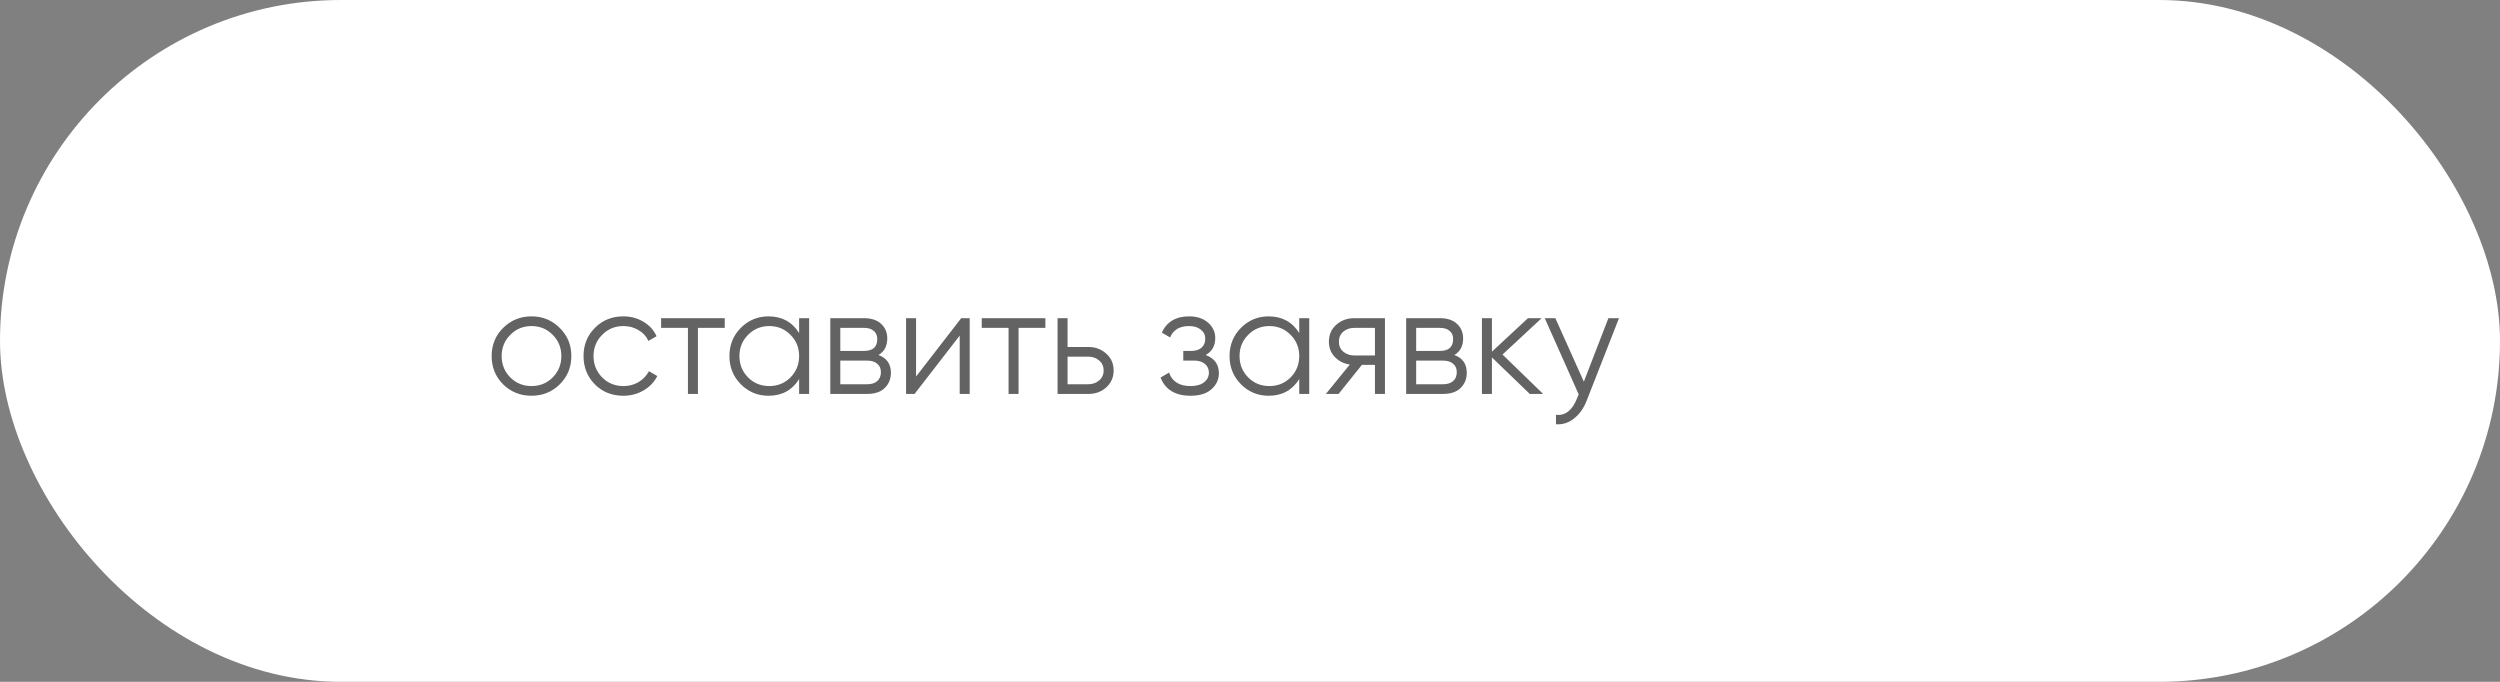 <?xml version="1.0" encoding="UTF-8"?> <svg xmlns="http://www.w3.org/2000/svg" width="165" height="45" viewBox="0 0 165 45" fill="none"><rect x="0" y="0" width="165" height="45" fill="#808080" stroke="none"/> <rect width="165" height="45" rx="22.5" fill="white"></rect> <path d="M36.939 25.37C36.432 25.87 35.812 26.12 35.079 26.12C34.346 26.12 33.722 25.87 33.209 25.37C32.702 24.863 32.449 24.24 32.449 23.5C32.449 22.76 32.702 22.14 33.209 21.64C33.722 21.133 34.346 20.88 35.079 20.88C35.812 20.88 36.432 21.133 36.939 21.64C37.452 22.14 37.709 22.76 37.709 23.5C37.709 24.24 37.452 24.863 36.939 25.37ZM33.679 24.91C34.059 25.29 34.526 25.48 35.079 25.48C35.632 25.48 36.099 25.29 36.479 24.91C36.859 24.523 37.049 24.053 37.049 23.5C37.049 22.947 36.859 22.48 36.479 22.1C36.099 21.713 35.632 21.52 35.079 21.52C34.526 21.52 34.059 21.713 33.679 22.1C33.299 22.48 33.109 22.947 33.109 23.5C33.109 24.053 33.299 24.523 33.679 24.91ZM41.143 26.12C40.39 26.12 39.763 25.87 39.263 25.37C38.763 24.863 38.513 24.24 38.513 23.5C38.513 22.76 38.763 22.14 39.263 21.64C39.763 21.133 40.39 20.88 41.143 20.88C41.637 20.88 42.08 21 42.473 21.24C42.867 21.473 43.153 21.79 43.333 22.19L42.793 22.5C42.66 22.2 42.443 21.963 42.143 21.79C41.85 21.61 41.517 21.52 41.143 21.52C40.59 21.52 40.123 21.713 39.743 22.1C39.363 22.48 39.173 22.947 39.173 23.5C39.173 24.053 39.363 24.523 39.743 24.91C40.123 25.29 40.59 25.48 41.143 25.48C41.517 25.48 41.85 25.393 42.143 25.22C42.437 25.04 42.667 24.8 42.833 24.5L43.383 24.82C43.177 25.22 42.873 25.537 42.473 25.77C42.073 26.003 41.63 26.12 41.143 26.12ZM47.833 21V21.64H46.063V26H45.403V21.64H43.633V21H47.833ZM52.742 21H53.402V26H52.742V25.02C52.282 25.753 51.609 26.12 50.722 26.12C50.009 26.12 49.399 25.867 48.892 25.36C48.392 24.853 48.142 24.233 48.142 23.5C48.142 22.767 48.392 22.147 48.892 21.64C49.399 21.133 50.009 20.88 50.722 20.88C51.609 20.88 52.282 21.247 52.742 21.98V21ZM49.372 24.91C49.752 25.29 50.219 25.48 50.772 25.48C51.325 25.48 51.792 25.29 52.172 24.91C52.552 24.523 52.742 24.053 52.742 23.5C52.742 22.947 52.552 22.48 52.172 22.1C51.792 21.713 51.325 21.52 50.772 21.52C50.219 21.52 49.752 21.713 49.372 22.1C48.992 22.48 48.802 22.947 48.802 23.5C48.802 24.053 48.992 24.523 49.372 24.91ZM57.98 23.43C58.526 23.63 58.8 24.02 58.8 24.6C58.8 25.007 58.663 25.343 58.39 25.61C58.123 25.87 57.736 26 57.23 26H54.8V21H57.03C57.516 21 57.893 21.127 58.16 21.38C58.426 21.627 58.56 21.947 58.56 22.34C58.56 22.84 58.366 23.203 57.98 23.43ZM57.03 21.64H55.46V23.16H57.03C57.61 23.16 57.9 22.9 57.9 22.38C57.9 22.147 57.823 21.967 57.67 21.84C57.523 21.707 57.31 21.64 57.03 21.64ZM57.23 25.36C57.523 25.36 57.746 25.29 57.9 25.15C58.06 25.01 58.14 24.813 58.14 24.56C58.14 24.327 58.06 24.143 57.9 24.01C57.746 23.87 57.523 23.8 57.23 23.8H55.46V25.36H57.23ZM63.44 21H64V26H63.34V22.15L60.36 26H59.8V21H60.46V24.85L63.44 21ZM68.995 21V21.64H67.225V26H66.565V21.64H64.795V21H68.995ZM71.83 22.9C72.296 22.9 72.69 23.047 73.01 23.34C73.336 23.627 73.5 23.997 73.5 24.45C73.5 24.903 73.336 25.277 73.01 25.57C72.69 25.857 72.296 26 71.83 26H69.8V21H70.46V22.9H71.83ZM71.83 25.36C72.11 25.36 72.346 25.277 72.54 25.11C72.74 24.943 72.84 24.723 72.84 24.45C72.84 24.177 72.74 23.957 72.54 23.79C72.346 23.623 72.11 23.54 71.83 23.54H70.46V25.36H71.83ZM79.577 23.43C80.157 23.65 80.447 24.05 80.447 24.63C80.447 25.043 80.284 25.397 79.957 25.69C79.637 25.977 79.177 26.12 78.577 26.12C77.57 26.12 76.91 25.72 76.597 24.92L77.157 24.59C77.364 25.183 77.837 25.48 78.577 25.48C78.963 25.48 79.26 25.397 79.467 25.23C79.68 25.063 79.787 24.85 79.787 24.59C79.787 24.357 79.7 24.167 79.527 24.02C79.353 23.873 79.12 23.8 78.827 23.8H78.097V23.16H78.627C78.913 23.16 79.137 23.09 79.297 22.95C79.463 22.803 79.547 22.603 79.547 22.35C79.547 22.11 79.45 21.913 79.257 21.76C79.064 21.6 78.803 21.52 78.477 21.52C77.85 21.52 77.433 21.77 77.227 22.27L76.677 21.95C77.01 21.237 77.61 20.88 78.477 20.88C79.004 20.88 79.424 21.02 79.737 21.3C80.05 21.573 80.207 21.91 80.207 22.31C80.207 22.823 79.997 23.197 79.577 23.43ZM85.75 21H86.41V26H85.75V25.02C85.29 25.753 84.617 26.12 83.73 26.12C83.017 26.12 82.407 25.867 81.9 25.36C81.4 24.853 81.15 24.233 81.15 23.5C81.15 22.767 81.4 22.147 81.9 21.64C82.407 21.133 83.017 20.88 83.73 20.88C84.617 20.88 85.29 21.247 85.75 21.98V21ZM82.38 24.91C82.76 25.29 83.227 25.48 83.78 25.48C84.333 25.48 84.8 25.29 85.18 24.91C85.56 24.523 85.75 24.053 85.75 23.5C85.75 22.947 85.56 22.48 85.18 22.1C84.8 21.713 84.333 21.52 83.78 21.52C83.227 21.52 82.76 21.713 82.38 22.1C82 22.48 81.81 22.947 81.81 23.5C81.81 24.053 82 24.523 82.38 24.91ZM91.407 21V26H90.747V24.08H89.887L88.347 26H87.507L89.087 24.06C88.687 24 88.357 23.833 88.097 23.56C87.837 23.287 87.707 22.95 87.707 22.55C87.707 22.097 87.867 21.727 88.187 21.44C88.514 21.147 88.911 21 89.377 21H91.407ZM89.377 23.46H90.747V21.64H89.377C89.097 21.64 88.857 21.723 88.657 21.89C88.464 22.057 88.367 22.277 88.367 22.55C88.367 22.823 88.464 23.043 88.657 23.21C88.857 23.377 89.097 23.46 89.377 23.46ZM95.987 23.43C96.534 23.63 96.807 24.02 96.807 24.6C96.807 25.007 96.671 25.343 96.397 25.61C96.131 25.87 95.744 26 95.237 26H92.807V21H95.037C95.524 21 95.901 21.127 96.167 21.38C96.434 21.627 96.567 21.947 96.567 22.34C96.567 22.84 96.374 23.203 95.987 23.43ZM95.037 21.64H93.467V23.16H95.037C95.617 23.16 95.907 22.9 95.907 22.38C95.907 22.147 95.831 21.967 95.677 21.84C95.531 21.707 95.317 21.64 95.037 21.64ZM95.237 25.36C95.531 25.36 95.754 25.29 95.907 25.15C96.067 25.01 96.147 24.813 96.147 24.56C96.147 24.327 96.067 24.143 95.907 24.01C95.754 23.87 95.531 23.8 95.237 23.8H93.467V25.36H95.237ZM101.847 26H100.967L98.467 23.59V26H97.807V21H98.467V23.21L100.847 21H101.747L99.167 23.4L101.847 26ZM106.154 21H106.854L104.714 26.46C104.52 26.953 104.244 27.34 103.884 27.62C103.53 27.907 103.134 28.033 102.694 28V27.38C103.294 27.447 103.75 27.1 104.064 26.34L104.194 26.03L101.954 21H102.654L104.534 25.19L106.154 21Z" fill="#222222" fill-opacity="0.7"></path> </svg> 